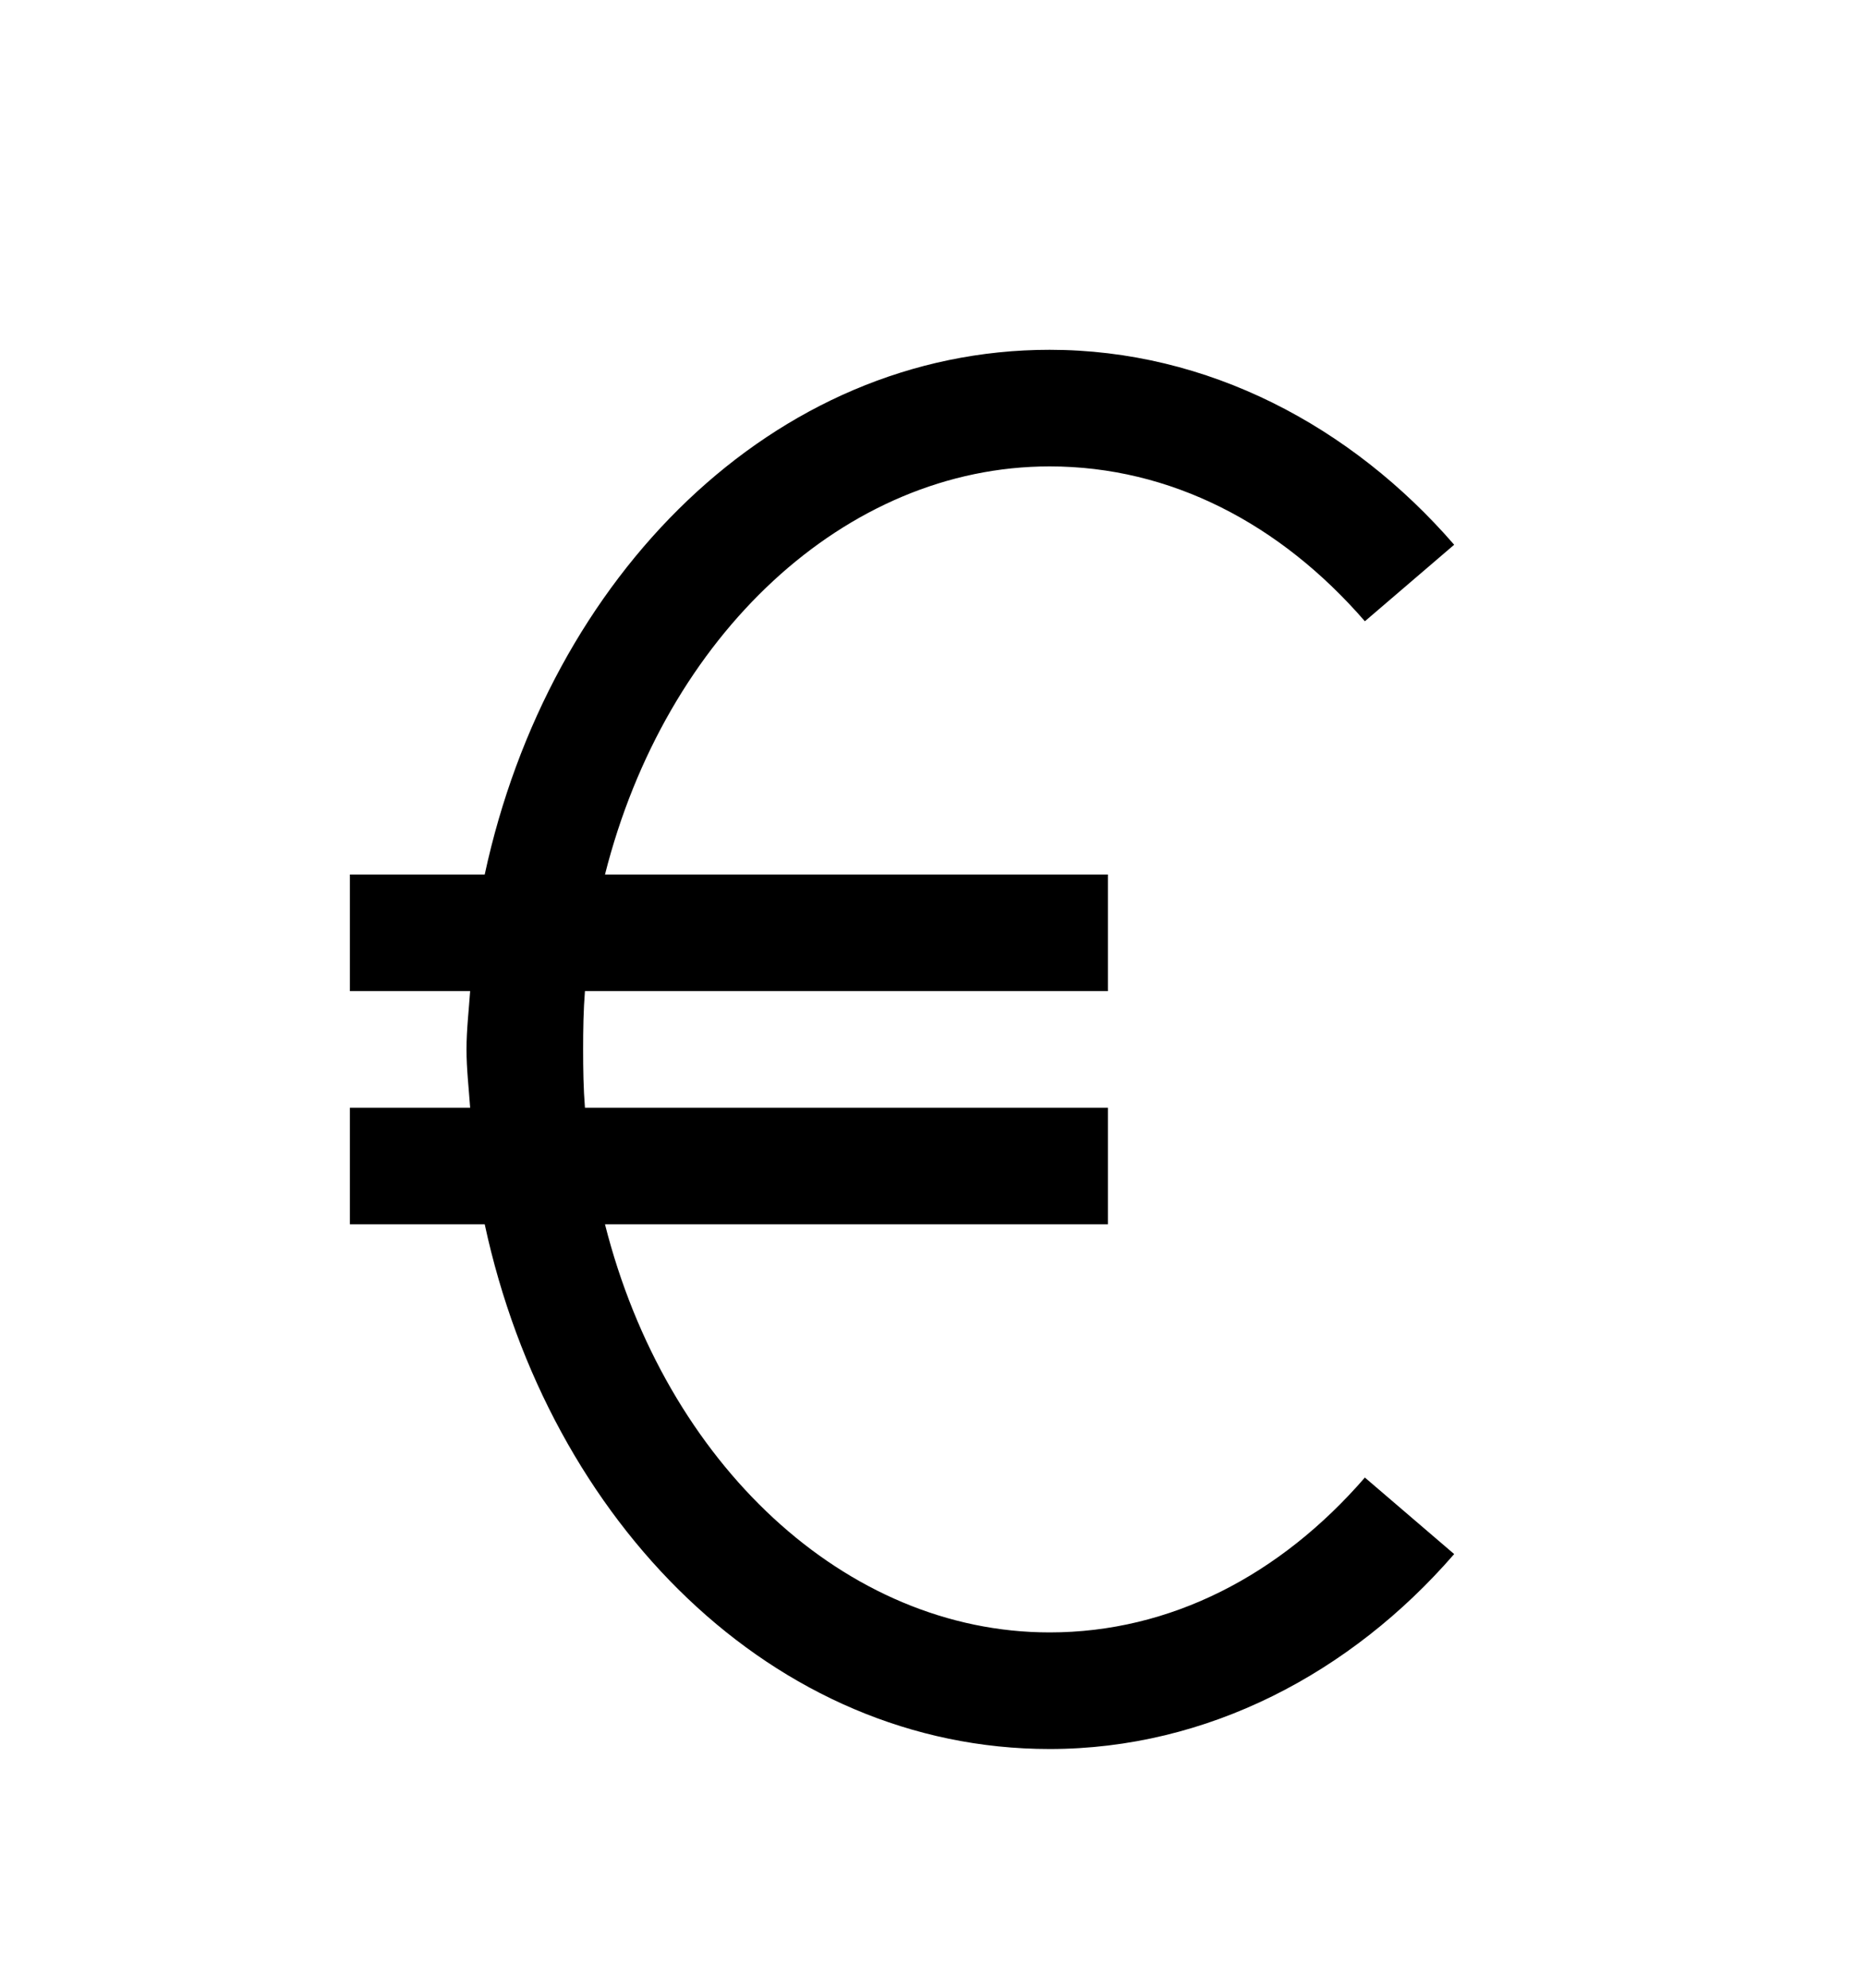 <svg version="1.1" xmlns="http://www.w3.org/2000/svg" xmlns:xlink="http://www.w3.org/1999/xlink" id="euro" viewBox="0 0 512 545.5"><path d="M288 96c43.337 0 82.712 20.855 111 53.5l-24.5 21C351.27 143.69 321.144 128 288 128c-56.036 0-105.416 46.36-122 112h138v32H160.5c-.423 5.303-.5 10.538-.5 16s.077 10.697.5 16H304v32H166c16.584 65.64 65.964 112 122 112 33.144 0 63.27-15.69 86.5-42.5l24.5 21c-28.288 32.645-67.663 53.5-111 53.5-75.807 0-137.39-62.197-155-144H96v-32h33c-.36-5.254-1-10.65-1-16s.64-10.746 1-16H96v-32h37c17.61-81.803 79.193-144 155-144z"/></svg>